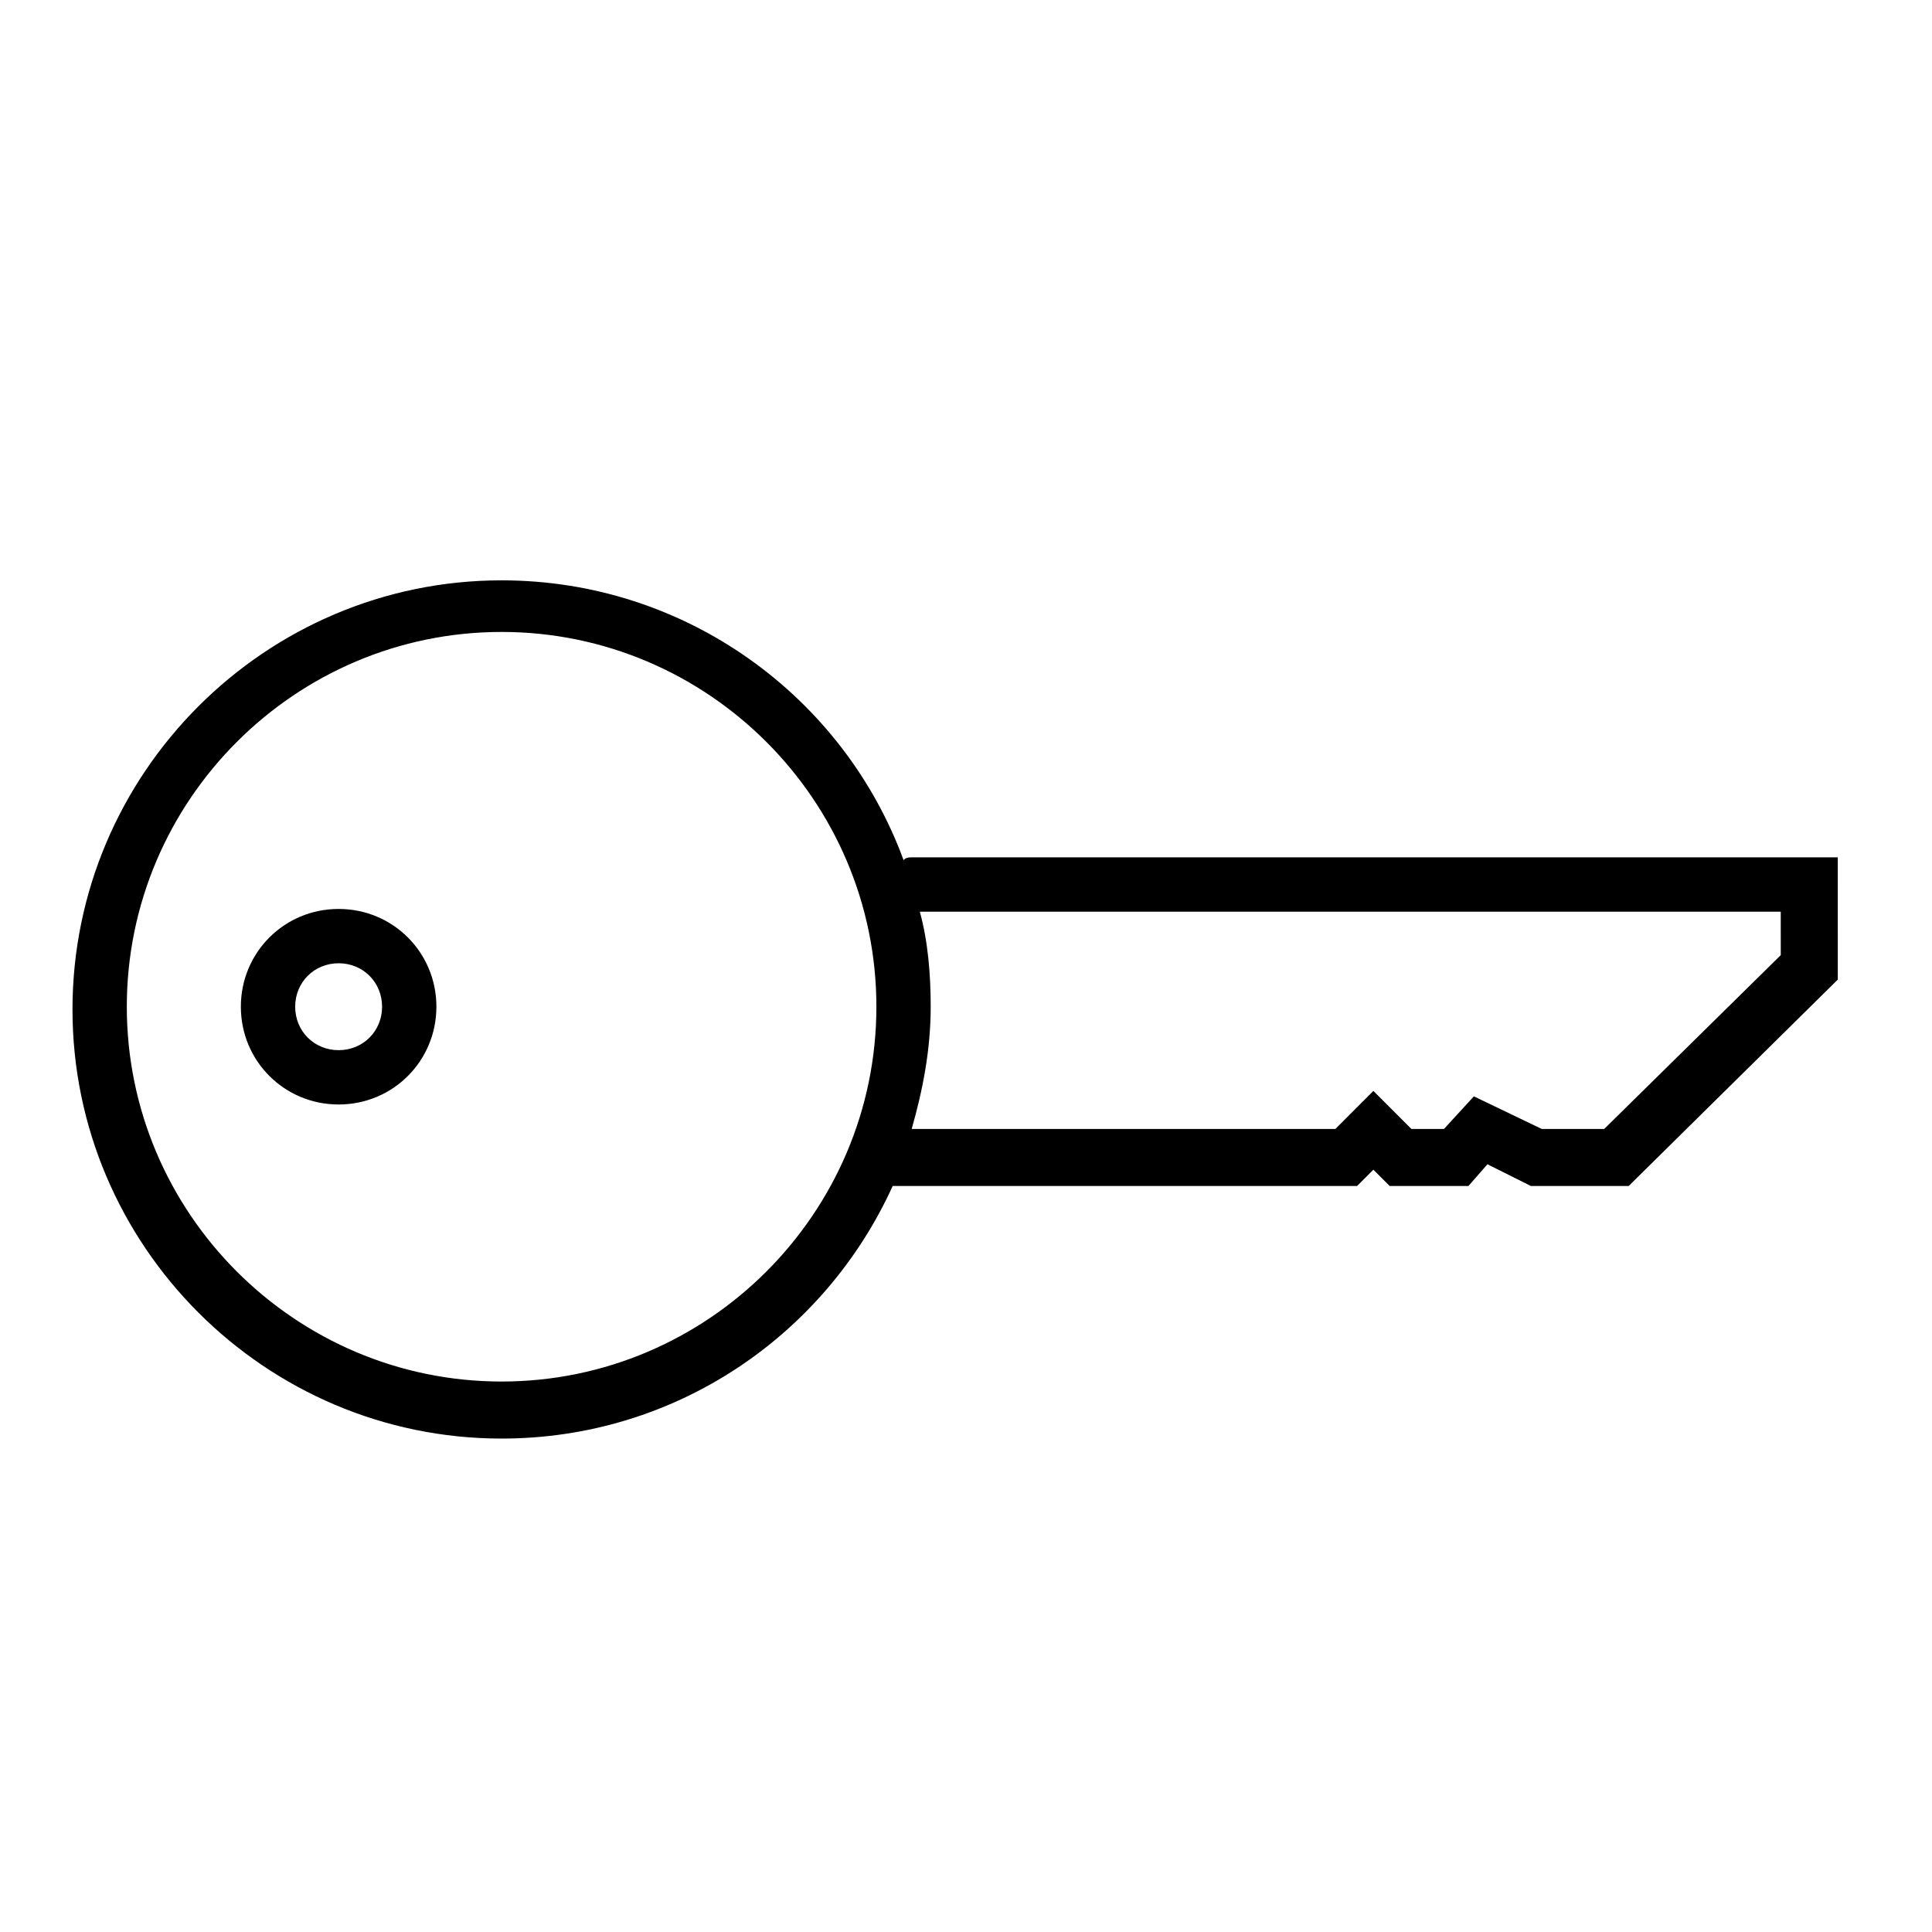 <?xml version="1.0" encoding="UTF-8"?>
<!-- Uploaded to: SVG Repo, www.svgrepo.com, Generator: SVG Repo Mixer Tools -->
<svg fill="#000000" width="800px" height="800px" version="1.1" viewBox="144 144 512 512" xmlns="http://www.w3.org/2000/svg">
 <g>
  <path d="m233.74 384.88c-14.395 0-25.91 11.516-25.91 25.91s11.516 25.91 25.91 25.91c14.395 0 25.91-11.516 25.91-25.91s-11.516-25.91-25.91-25.91zm0 37.426c-6.477 0-11.516-5.039-11.516-11.516 0-6.477 5.039-11.516 11.516-11.516 6.477 0 11.516 5.039 11.516 11.516 0 6.481-5.039 11.516-11.516 11.516z"/>
  <path d="m385.61 371.21c-0.719 0-1.441 0-2.16 0.719-15.836-43.184-57.578-74.133-106.52-74.133-62.617 0-113.72 51.102-113.72 113.72s51.102 113.72 113.72 113.72c46.062 0 85.648-27.352 103.64-66.934h123.07l4.32-4.32 4.32 4.32h20.871l5.039-5.758 11.516 5.758h25.91l55.418-54.699-0.004-32.391zm-108.68 138.91c-54.699 0-99.324-44.625-99.324-99.324s44.625-99.324 99.324-99.324 99.324 44.625 99.324 99.324c-0.004 54.699-44.625 99.324-99.324 99.324zm338.99-113-46.785 46.062h-16.555l-17.992-8.637-7.914 8.637h-8.637l-10.078-10.078-10.074 10.078h-112.28c2.879-10.078 5.039-20.871 5.039-32.387 0-8.637-0.719-17.273-2.879-25.191h228.15z"/>
 </g>
</svg>